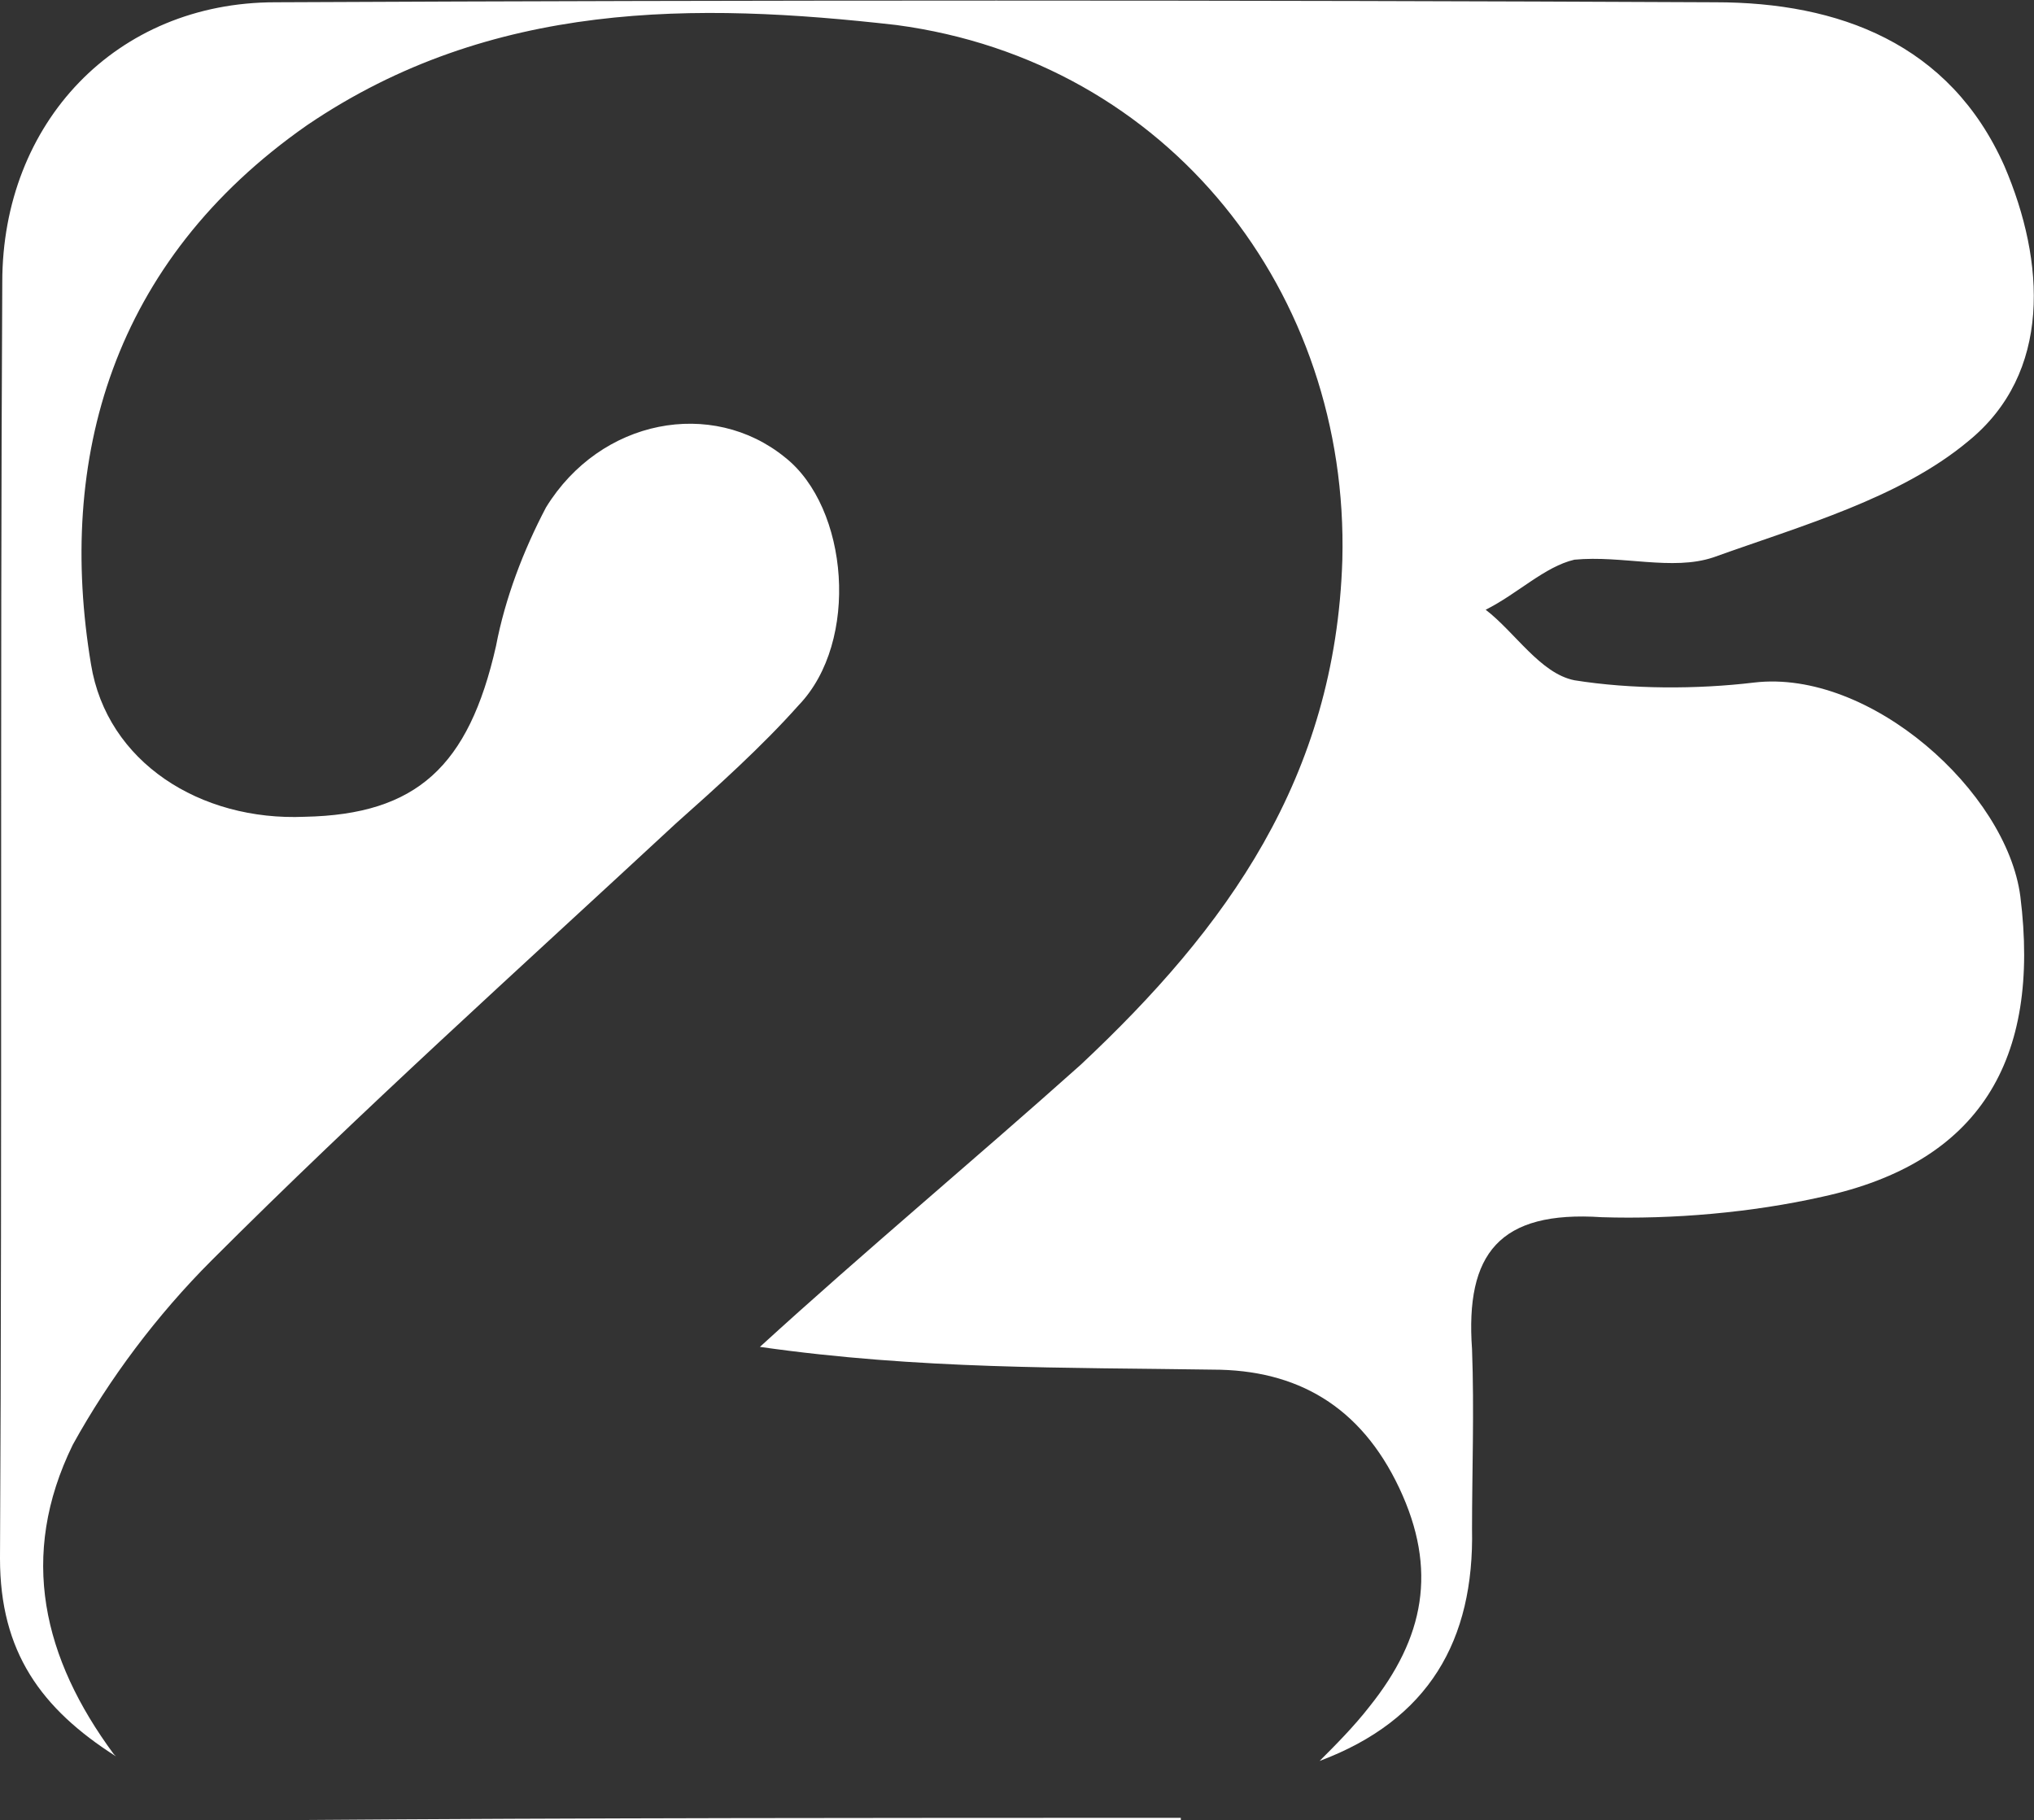 <?xml version="1.0" encoding="UTF-8"?>
<svg id="Livello_1" data-name="Livello 1" xmlns="http://www.w3.org/2000/svg" version="1.1" viewBox="0 0 89.4 80">
  <rect x="0" y="0" width="89.4" height="80" fill="#333333" stroke="none"/>
  <defs>
    <style>
      .cls-1 {
        fill: #fff;
        stroke-width: 0px;
      }
    </style>
  </defs>
  <path class="cls-1" d="M5.1,77.2c-3.3-2.1-5.1-4.6-5.1-8.7C.1,49.7,0,31,.1,12.4.1,5.4,5.1.1,12.1.1,33.3,0,54.3,0,75.4.1c5.4,0,10.3,1.8,12.7,7.2,1.8,4.2,2.1,9.1-1.6,12.1-3,2.5-7.3,3.7-11.2,5.1-1.8.6-4-.1-6.1.1-1.3.3-2.5,1.5-3.9,2.2,1.3,1,2.4,2.8,3.9,3.1,2.5.4,5.4.4,7.9.1,5.1-.6,11.1,4.8,11.7,9.4.9,7.2-1.8,11.7-8.7,13.2-3.1.7-6.6,1-9.7.9-4.5-.3-6,1.6-5.7,5.8.1,2.7,0,5.4,0,7.9.1,4.9-1.9,8.4-6.7,10.2.7-.7,1.5-1.5,2.2-2.4,2.4-3,3-6,1.3-9.6s-4.5-5.2-8.2-5.2c-6.4-.1-12.9,0-19.9-1,4.6-4.2,9.4-8.2,14.1-12.4,6.4-6,11.2-12.6,11.5-22.2.3-11.7-7.6-21.9-19.6-23.5C30.6.1,21.6,0,13.5,5.5,4.9,11.5,2.5,20.2,4,29.2c.7,4.3,4.8,6.9,9.4,6.7,4.9-.1,7.2-2.2,8.4-7.5.4-2.1,1.2-4.2,2.2-6.1,2.4-3.9,7.3-4.8,10.5-2.2,2.8,2.2,3.3,8.1.6,10.9-1.6,1.8-3.6,3.6-5.4,5.2-6.9,6.4-13.8,12.6-20.4,19.2-2.4,2.4-4.5,5.2-6.1,8.1-2.4,4.9-1.3,9.4,1.8,13.6Z"/>
  <path class="cls-1" d="M51.9,80H12.7c13-.1,26.2-.1,39.3-.1h-.1Z"/>
</svg>
